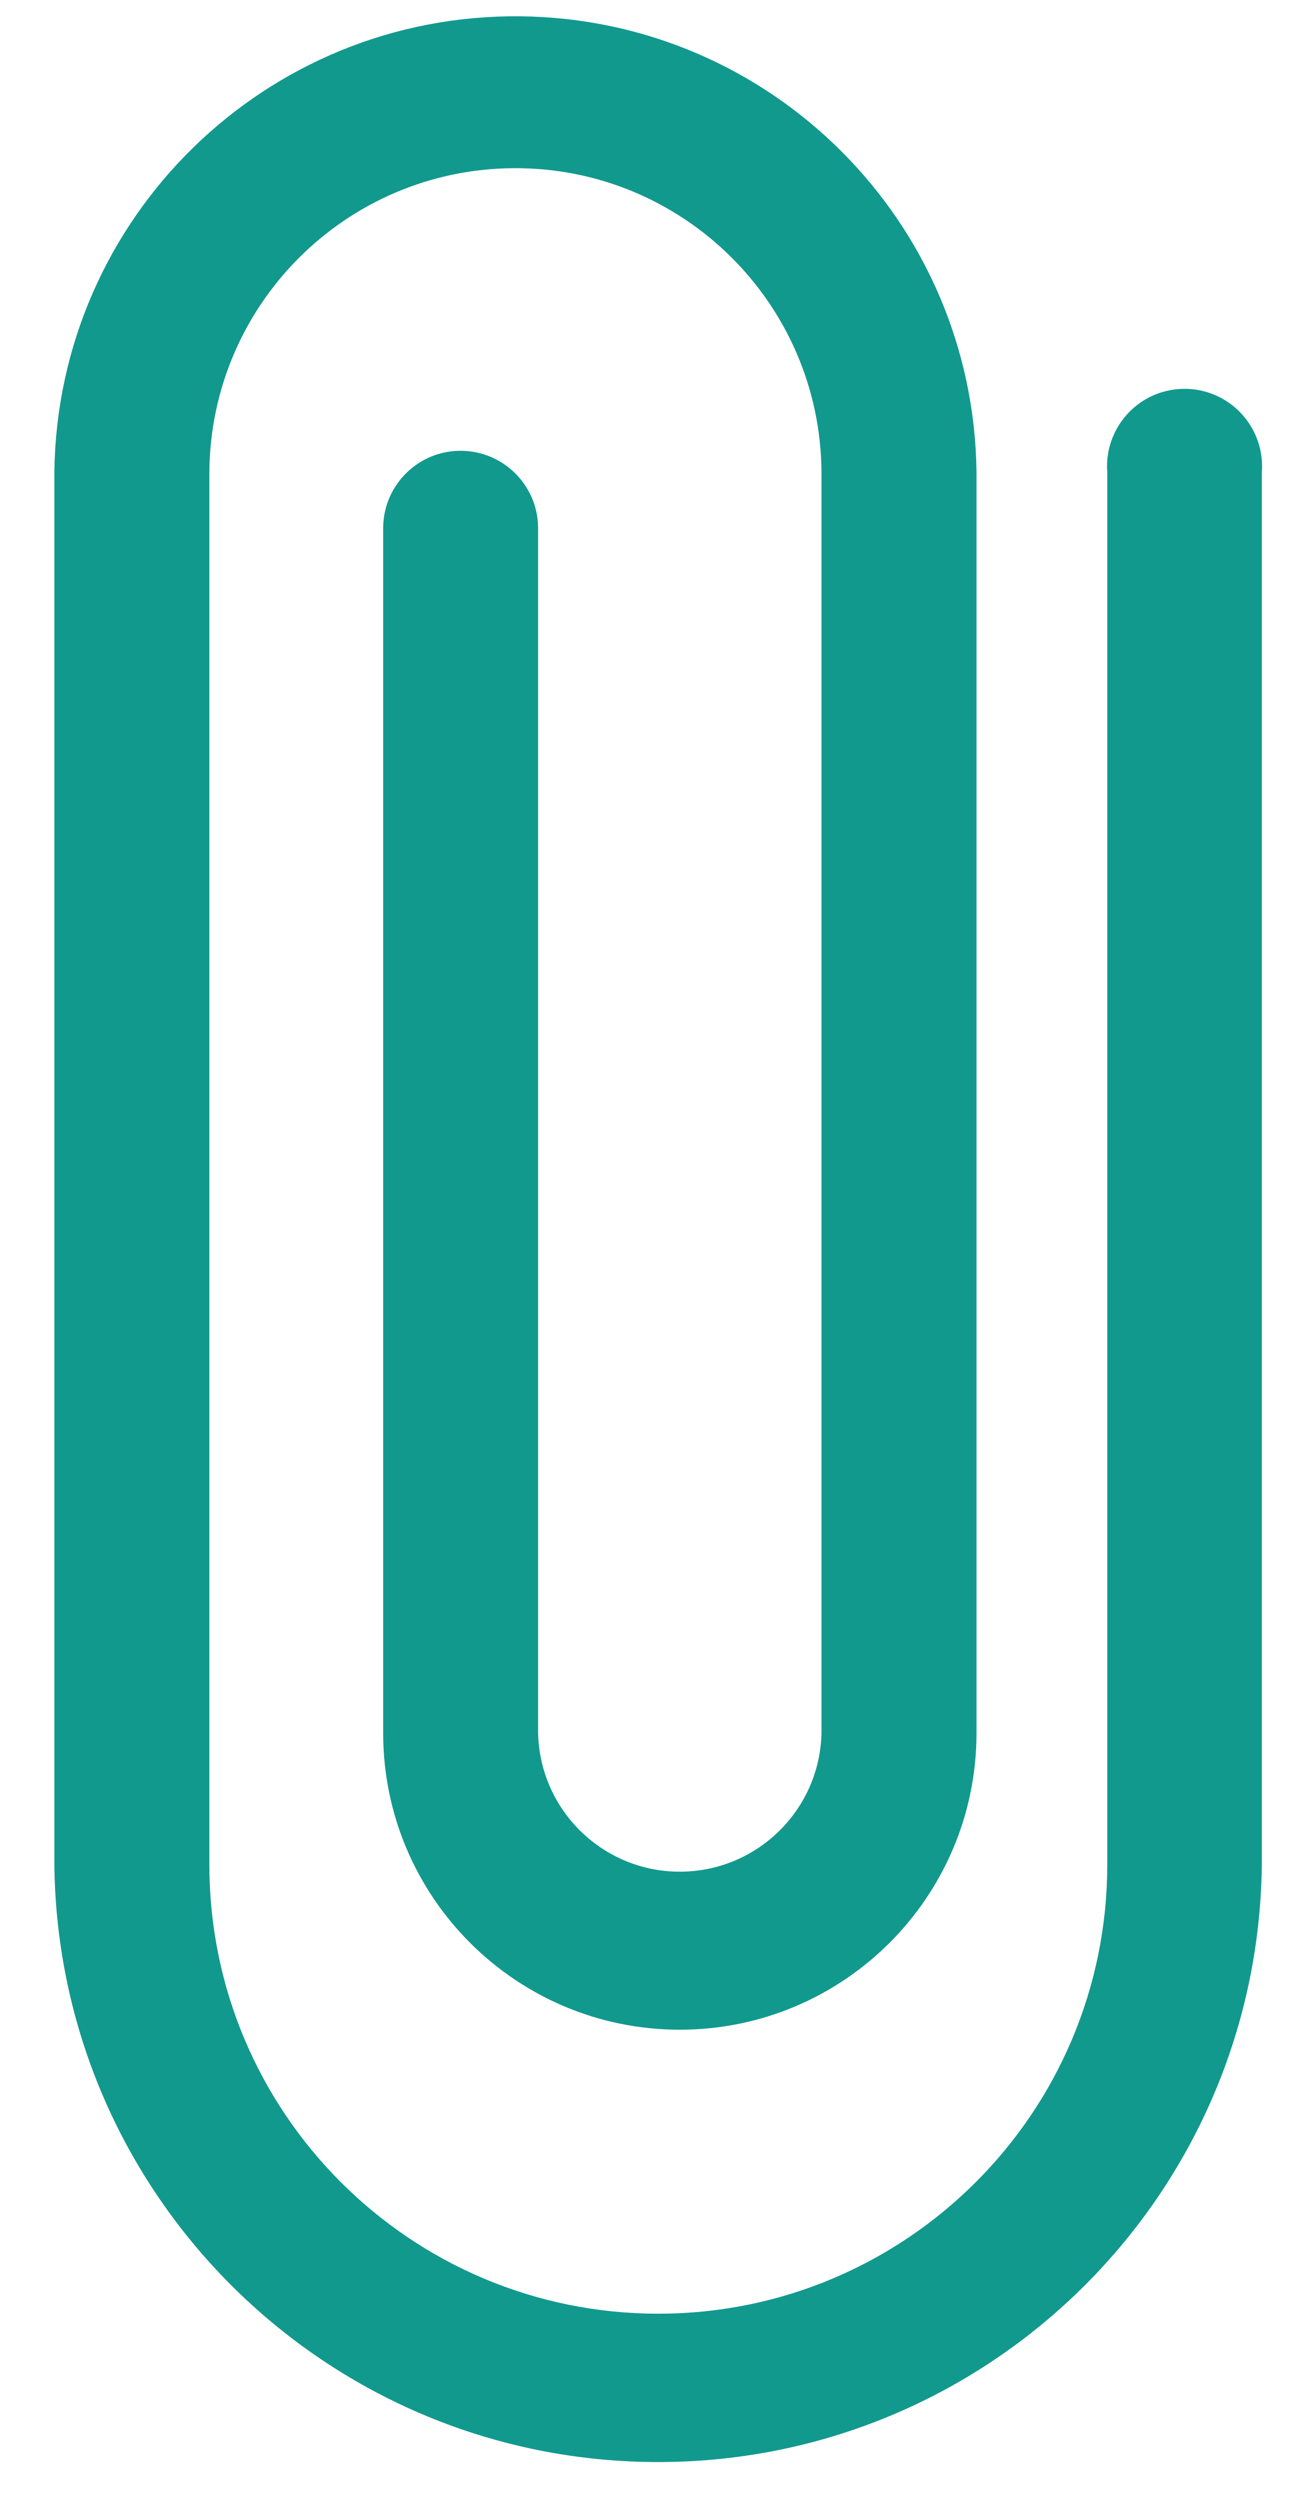 <svg xmlns="http://www.w3.org/2000/svg" width="21" height="40" viewBox="0 0 21 40" fill="none">
  <path
    d="M10.428 39.393C5.172 39.336 0.926 35.089 0.87 29.833V7.555C0.918 3.479 4.26 0.214 8.336 0.261C12.345 0.308 15.583 3.546 15.63 7.555V27.728C15.63 30.35 13.504 32.476 10.881 32.476C8.259 32.476 6.133 30.35 6.133 27.728V8.432C6.145 7.747 6.709 7.201 7.394 7.213C8.063 7.225 8.601 7.764 8.613 8.432V27.728C8.64 28.98 9.677 29.974 10.93 29.947C12.145 29.921 13.123 28.942 13.149 27.728V7.555C13.13 4.849 10.921 2.671 8.215 2.691C5.536 2.71 3.37 4.876 3.351 7.555V29.833C3.35 33.802 6.567 37.02 10.536 37.02C14.504 37.021 17.723 33.804 17.723 29.835V7.558C17.67 6.875 18.181 6.278 18.864 6.225C19.547 6.172 20.144 6.683 20.197 7.366C20.202 7.43 20.202 7.494 20.197 7.558V29.835C20.138 35.172 15.765 39.452 10.428 39.393Z"
    fill="#11998E" />
</svg>